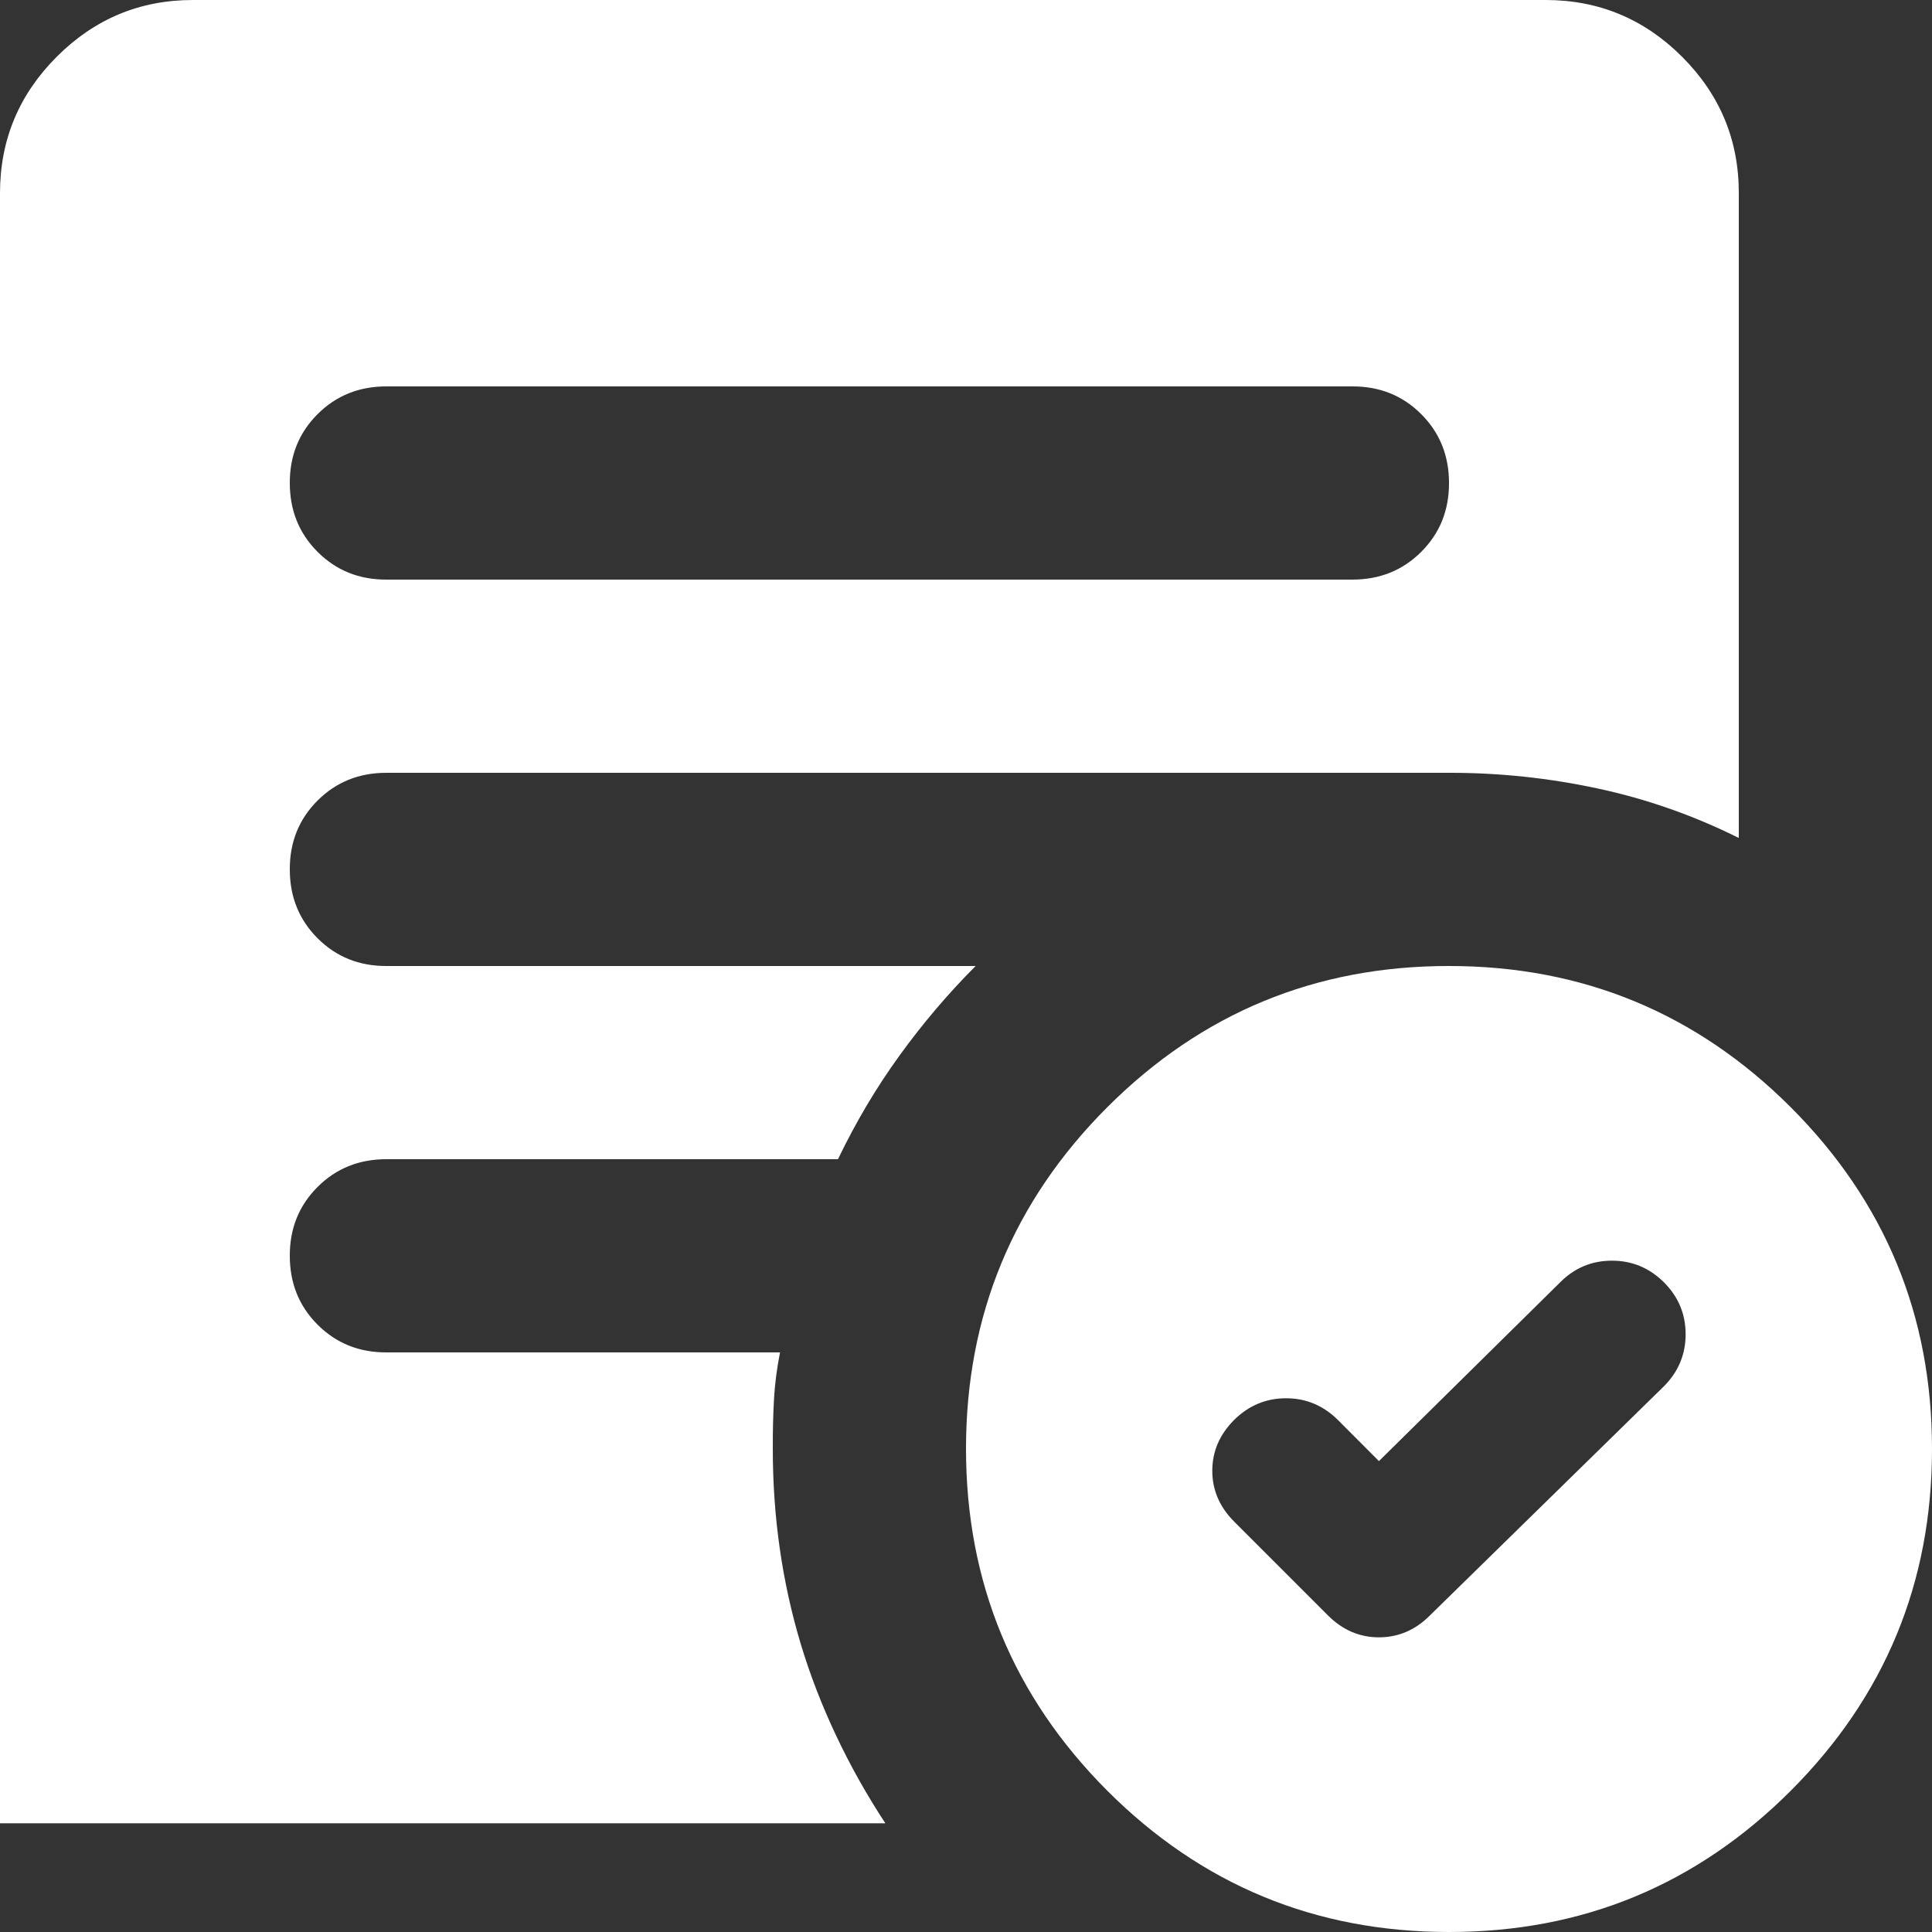 <?xml version="1.0" encoding="UTF-8"?> <svg xmlns="http://www.w3.org/2000/svg" width="23" height="23" viewBox="0 0 23 23" fill="none"><rect x="0" y="0" width="23" height="23" fill="#333333" stroke="none"/> <path d="M16.416 17.394L15.928 16.905C15.755 16.733 15.549 16.646 15.31 16.646C15.071 16.646 14.864 16.733 14.691 16.905C14.519 17.078 14.432 17.279 14.432 17.509C14.432 17.739 14.519 17.94 14.691 18.113L15.812 19.234C15.985 19.406 16.186 19.492 16.416 19.492C16.646 19.492 16.848 19.406 17.02 19.234L19.809 16.503C19.981 16.33 20.067 16.124 20.067 15.884C20.067 15.644 19.981 15.438 19.809 15.266C19.636 15.094 19.43 15.008 19.19 15.008C18.95 15.008 18.744 15.094 18.573 15.266L16.416 17.394ZM16.1 6.9C16.426 6.9 16.699 6.79 16.92 6.569C17.141 6.348 17.251 6.075 17.25 5.75C17.25 5.424 17.14 5.151 16.919 4.93C16.698 4.709 16.425 4.599 16.1 4.6H4.6C4.274 4.6 4.001 4.71 3.78 4.931C3.559 5.152 3.449 5.425 3.45 5.75C3.45 6.076 3.56 6.349 3.781 6.57C4.002 6.791 4.275 6.901 4.6 6.9H16.1ZM17.25 23C15.659 23 14.303 22.439 13.182 21.318C12.062 20.196 11.501 18.84 11.5 17.25C11.5 15.659 12.061 14.303 13.182 13.181C14.304 12.06 15.66 11.499 17.25 11.5C18.841 11.5 20.197 12.061 21.319 13.182C22.44 14.304 23.001 15.66 23 17.25C23 18.841 22.439 20.197 21.318 21.319C20.196 22.44 18.84 23.001 17.25 23ZM2.3 1.95246e-06H18.4C19.032 1.95246e-06 19.574 0.225 20.025 0.676C20.476 1.127 20.701 1.668 20.7 2.3V9.976C20.163 9.708 19.602 9.511 19.017 9.386C18.433 9.261 17.843 9.199 17.25 9.2H4.6C4.274 9.2 4.001 9.31 3.78 9.531C3.559 9.752 3.449 10.025 3.45 10.35C3.45 10.676 3.56 10.949 3.781 11.17C4.002 11.391 4.275 11.501 4.6 11.5H11.615C11.289 11.826 10.988 12.18 10.71 12.564C10.432 12.947 10.188 13.359 9.976 13.8H4.6C4.274 13.8 4.001 13.91 3.78 14.131C3.559 14.352 3.449 14.625 3.45 14.95C3.45 15.276 3.56 15.549 3.781 15.77C4.002 15.991 4.275 16.101 4.6 16.1H9.286C9.248 16.292 9.224 16.479 9.214 16.661C9.204 16.844 9.199 17.04 9.2 17.25C9.2 18.055 9.31 18.827 9.531 19.565C9.752 20.303 10.1 21.036 10.54 21.706H10.298H10.005H9.729C9.729 21.706 9.348 21.706 9.194 21.706C9.041 21.706 8.332 21.706 8.332 21.706H7.435C7.435 21.706 7.071 21.706 6.917 21.706C6.764 21.706 6.469 21.706 6.469 21.706H6.089H5.486C5.332 21.706 4.761 21.706 4.761 21.706H3.967H3.485C3.331 21.706 3.071 21.706 3.071 21.706H2.518C2.518 21.706 1.758 21.706 1.604 21.706C1.451 21.706 1 21.706 1 21.706H0V2.3C0 1.667 0.225 1.126 0.676 0.675C1.127 0.224 1.668 -0.001 2.3 1.95246e-06Z" fill="white"></path> </svg> 